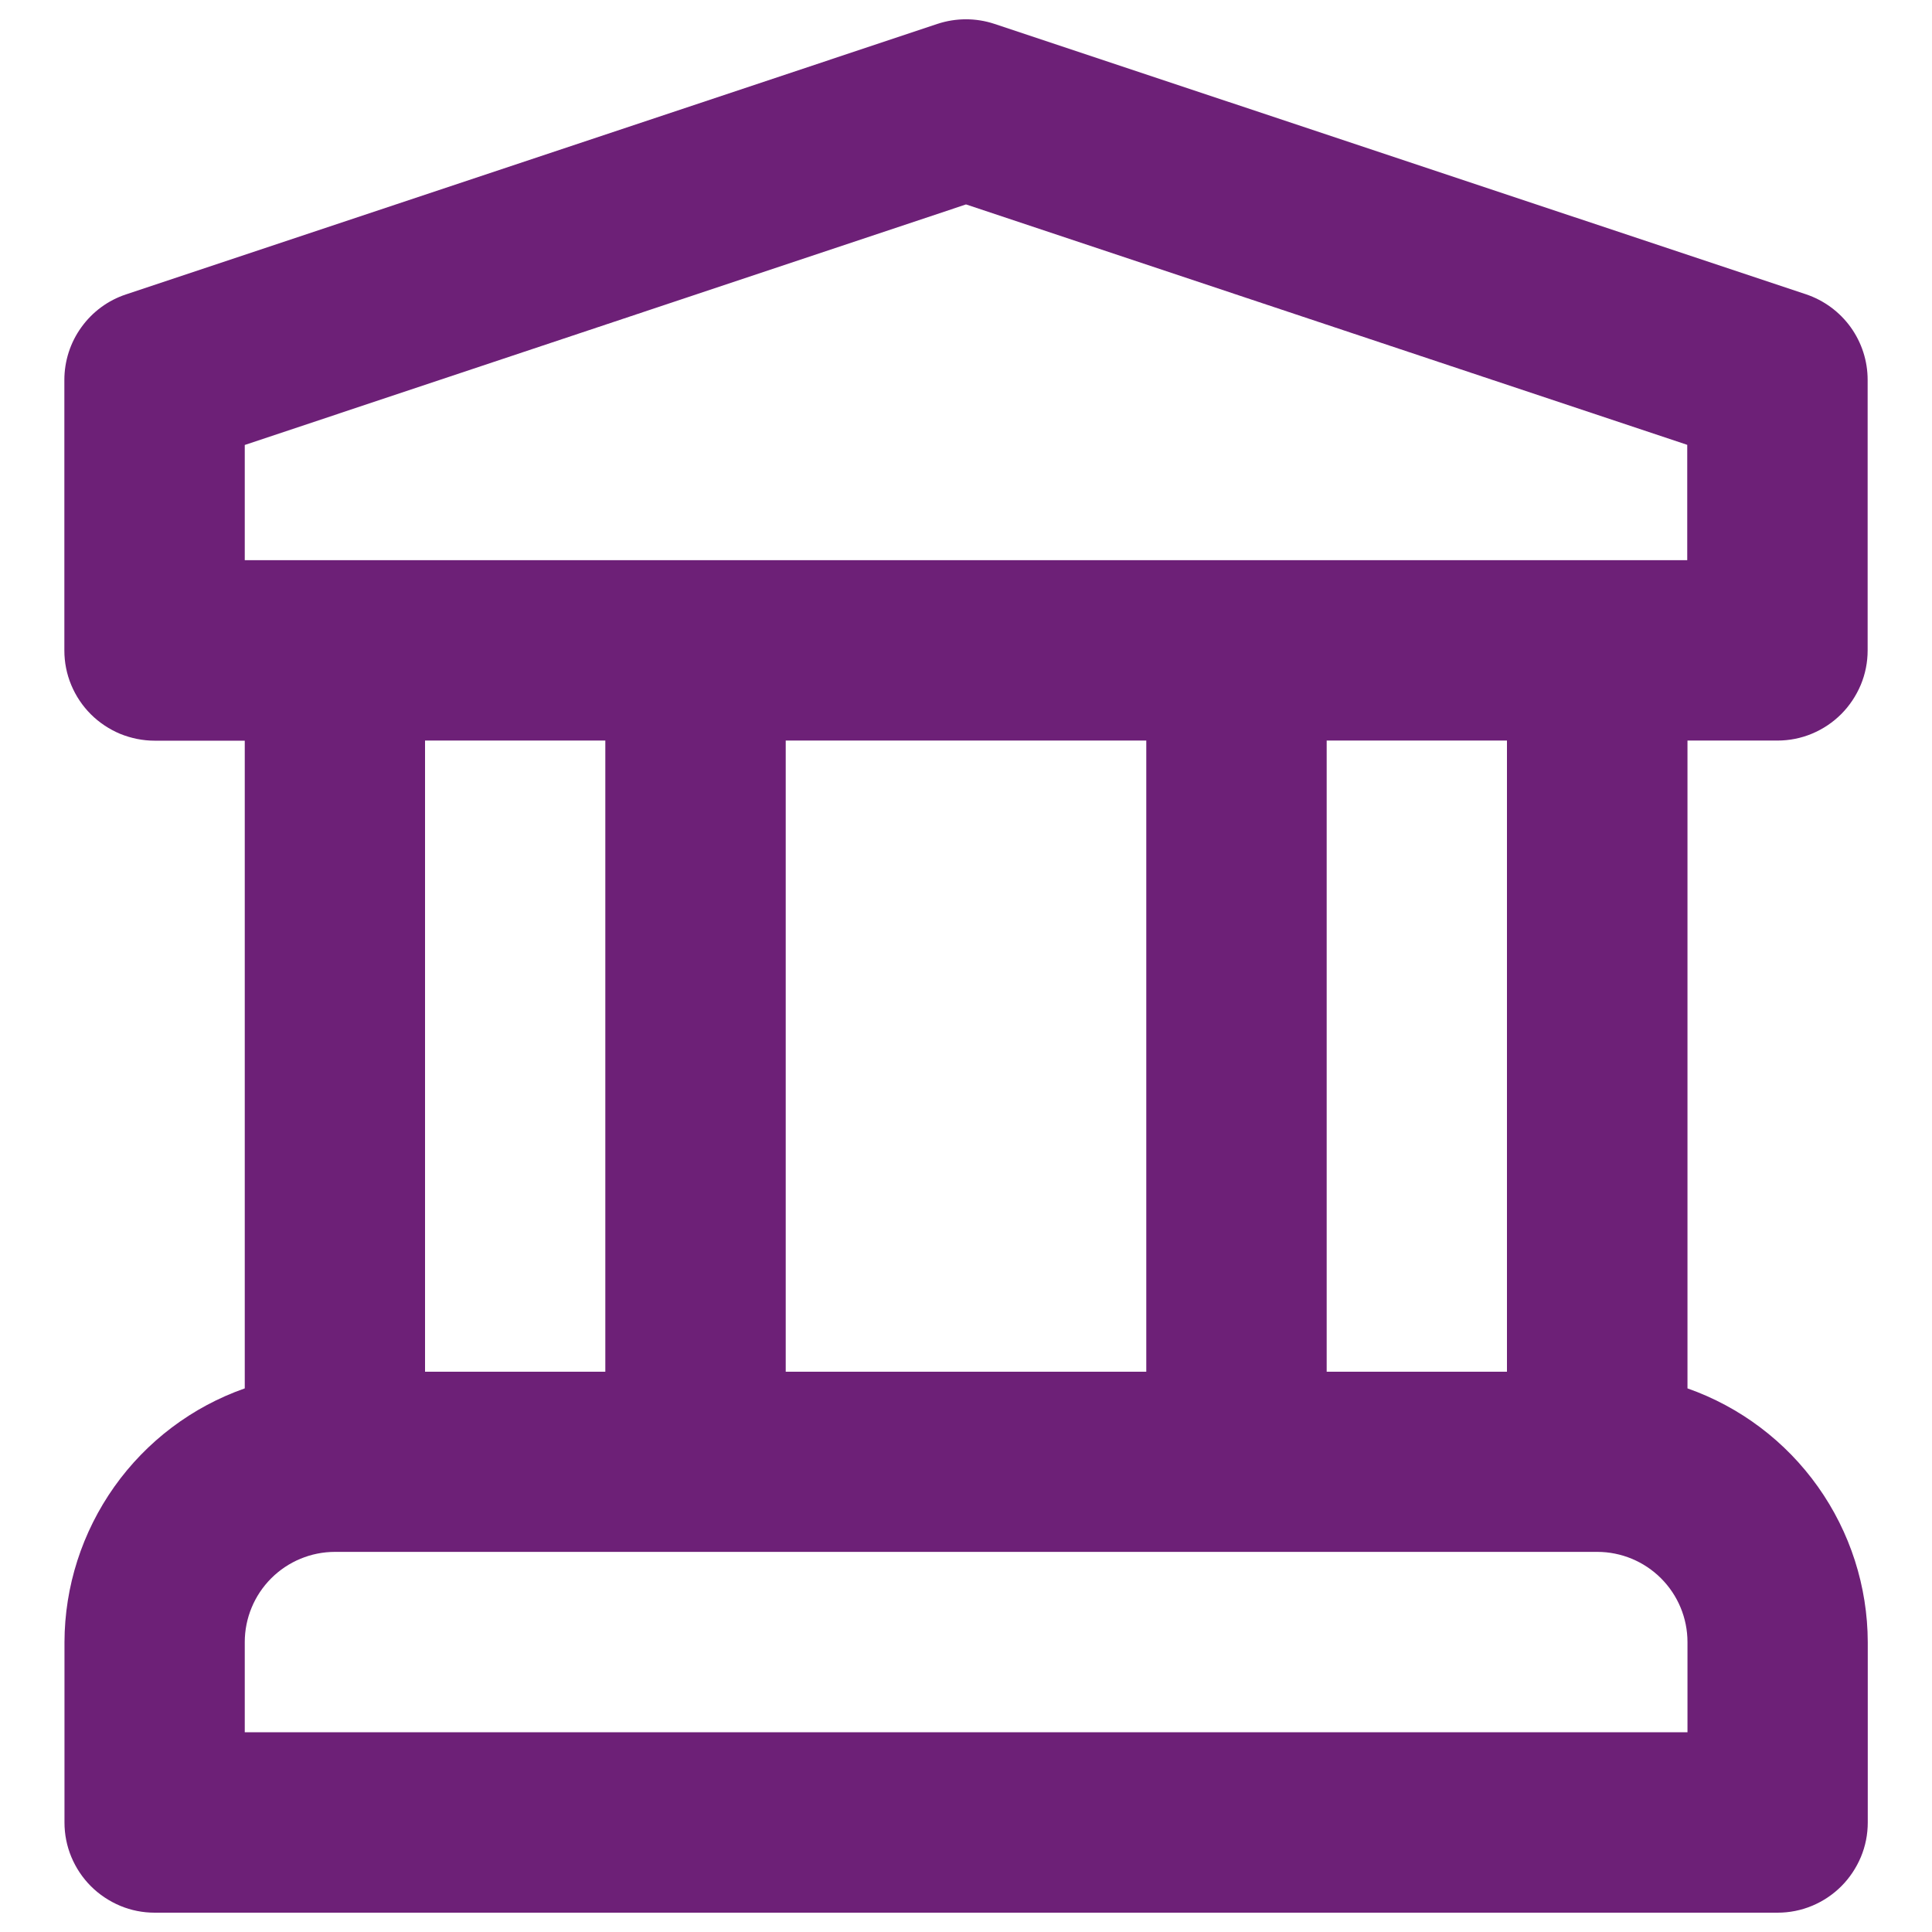 <svg viewBox="0 0 16 16" fill="none" xmlns="http://www.w3.org/2000/svg" id="University--Streamline-Unicons" height="16" width="16"><desc>University Streamline Icon: https://streamlinehq.com</desc><path d="M14.72 6.133c0.098 0 0.195 -0.019 0.286 -0.057 0.091 -0.038 0.173 -0.093 0.242 -0.162 0.069 -0.069 0.124 -0.152 0.162 -0.242 0.038 -0.091 0.057 -0.188 0.057 -0.286v-2.24c0 -0.157 -0.049 -0.309 -0.141 -0.437 -0.092 -0.127 -0.221 -0.222 -0.37 -0.272L8.236 0.198c-0.153 -0.051 -0.319 -0.051 -0.473 0L1.044 2.438c-0.149 0.049 -0.278 0.144 -0.37 0.272 -0.092 0.127 -0.141 0.28 -0.141 0.437v2.24c0 0.098 0.019 0.195 0.057 0.286 0.038 0.091 0.093 0.173 0.162 0.242 0.069 0.069 0.152 0.124 0.242 0.162 0.091 0.037 0.188 0.057 0.286 0.057h0.747v5.364c-0.436 0.153 -0.813 0.438 -1.08 0.814 -0.267 0.377 -0.412 0.826 -0.413 1.288V15.093c0 0.098 0.019 0.195 0.057 0.286 0.038 0.091 0.093 0.173 0.162 0.242 0.069 0.069 0.152 0.124 0.242 0.162 0.091 0.038 0.188 0.057 0.286 0.057h13.44c0.098 0 0.195 -0.019 0.286 -0.057 0.091 -0.038 0.173 -0.093 0.242 -0.162 0.069 -0.069 0.124 -0.152 0.162 -0.242 0.038 -0.091 0.057 -0.188 0.057 -0.286v-1.493c-0.001 -0.462 -0.146 -0.912 -0.413 -1.288 -0.267 -0.376 -0.645 -0.661 -1.08 -0.814V6.133h0.747Zm-0.747 8.213H2.027v-0.747c0 -0.198 0.079 -0.388 0.219 -0.528 0.14 -0.14 0.33 -0.219 0.528 -0.219h10.454c0.198 0 0.388 0.079 0.528 0.219s0.219 0.33 0.219 0.528v0.747ZM3.52 11.36V6.133h1.493v5.227H3.52Zm2.987 0V6.133H9.493v5.227H6.507Zm4.48 0V6.133h1.493v5.227h-1.493ZM2.027 4.64V3.685L8 1.693l5.973 1.991v0.955H2.027Z" fill="#6d2077" stroke-width="0.667"></path></svg>